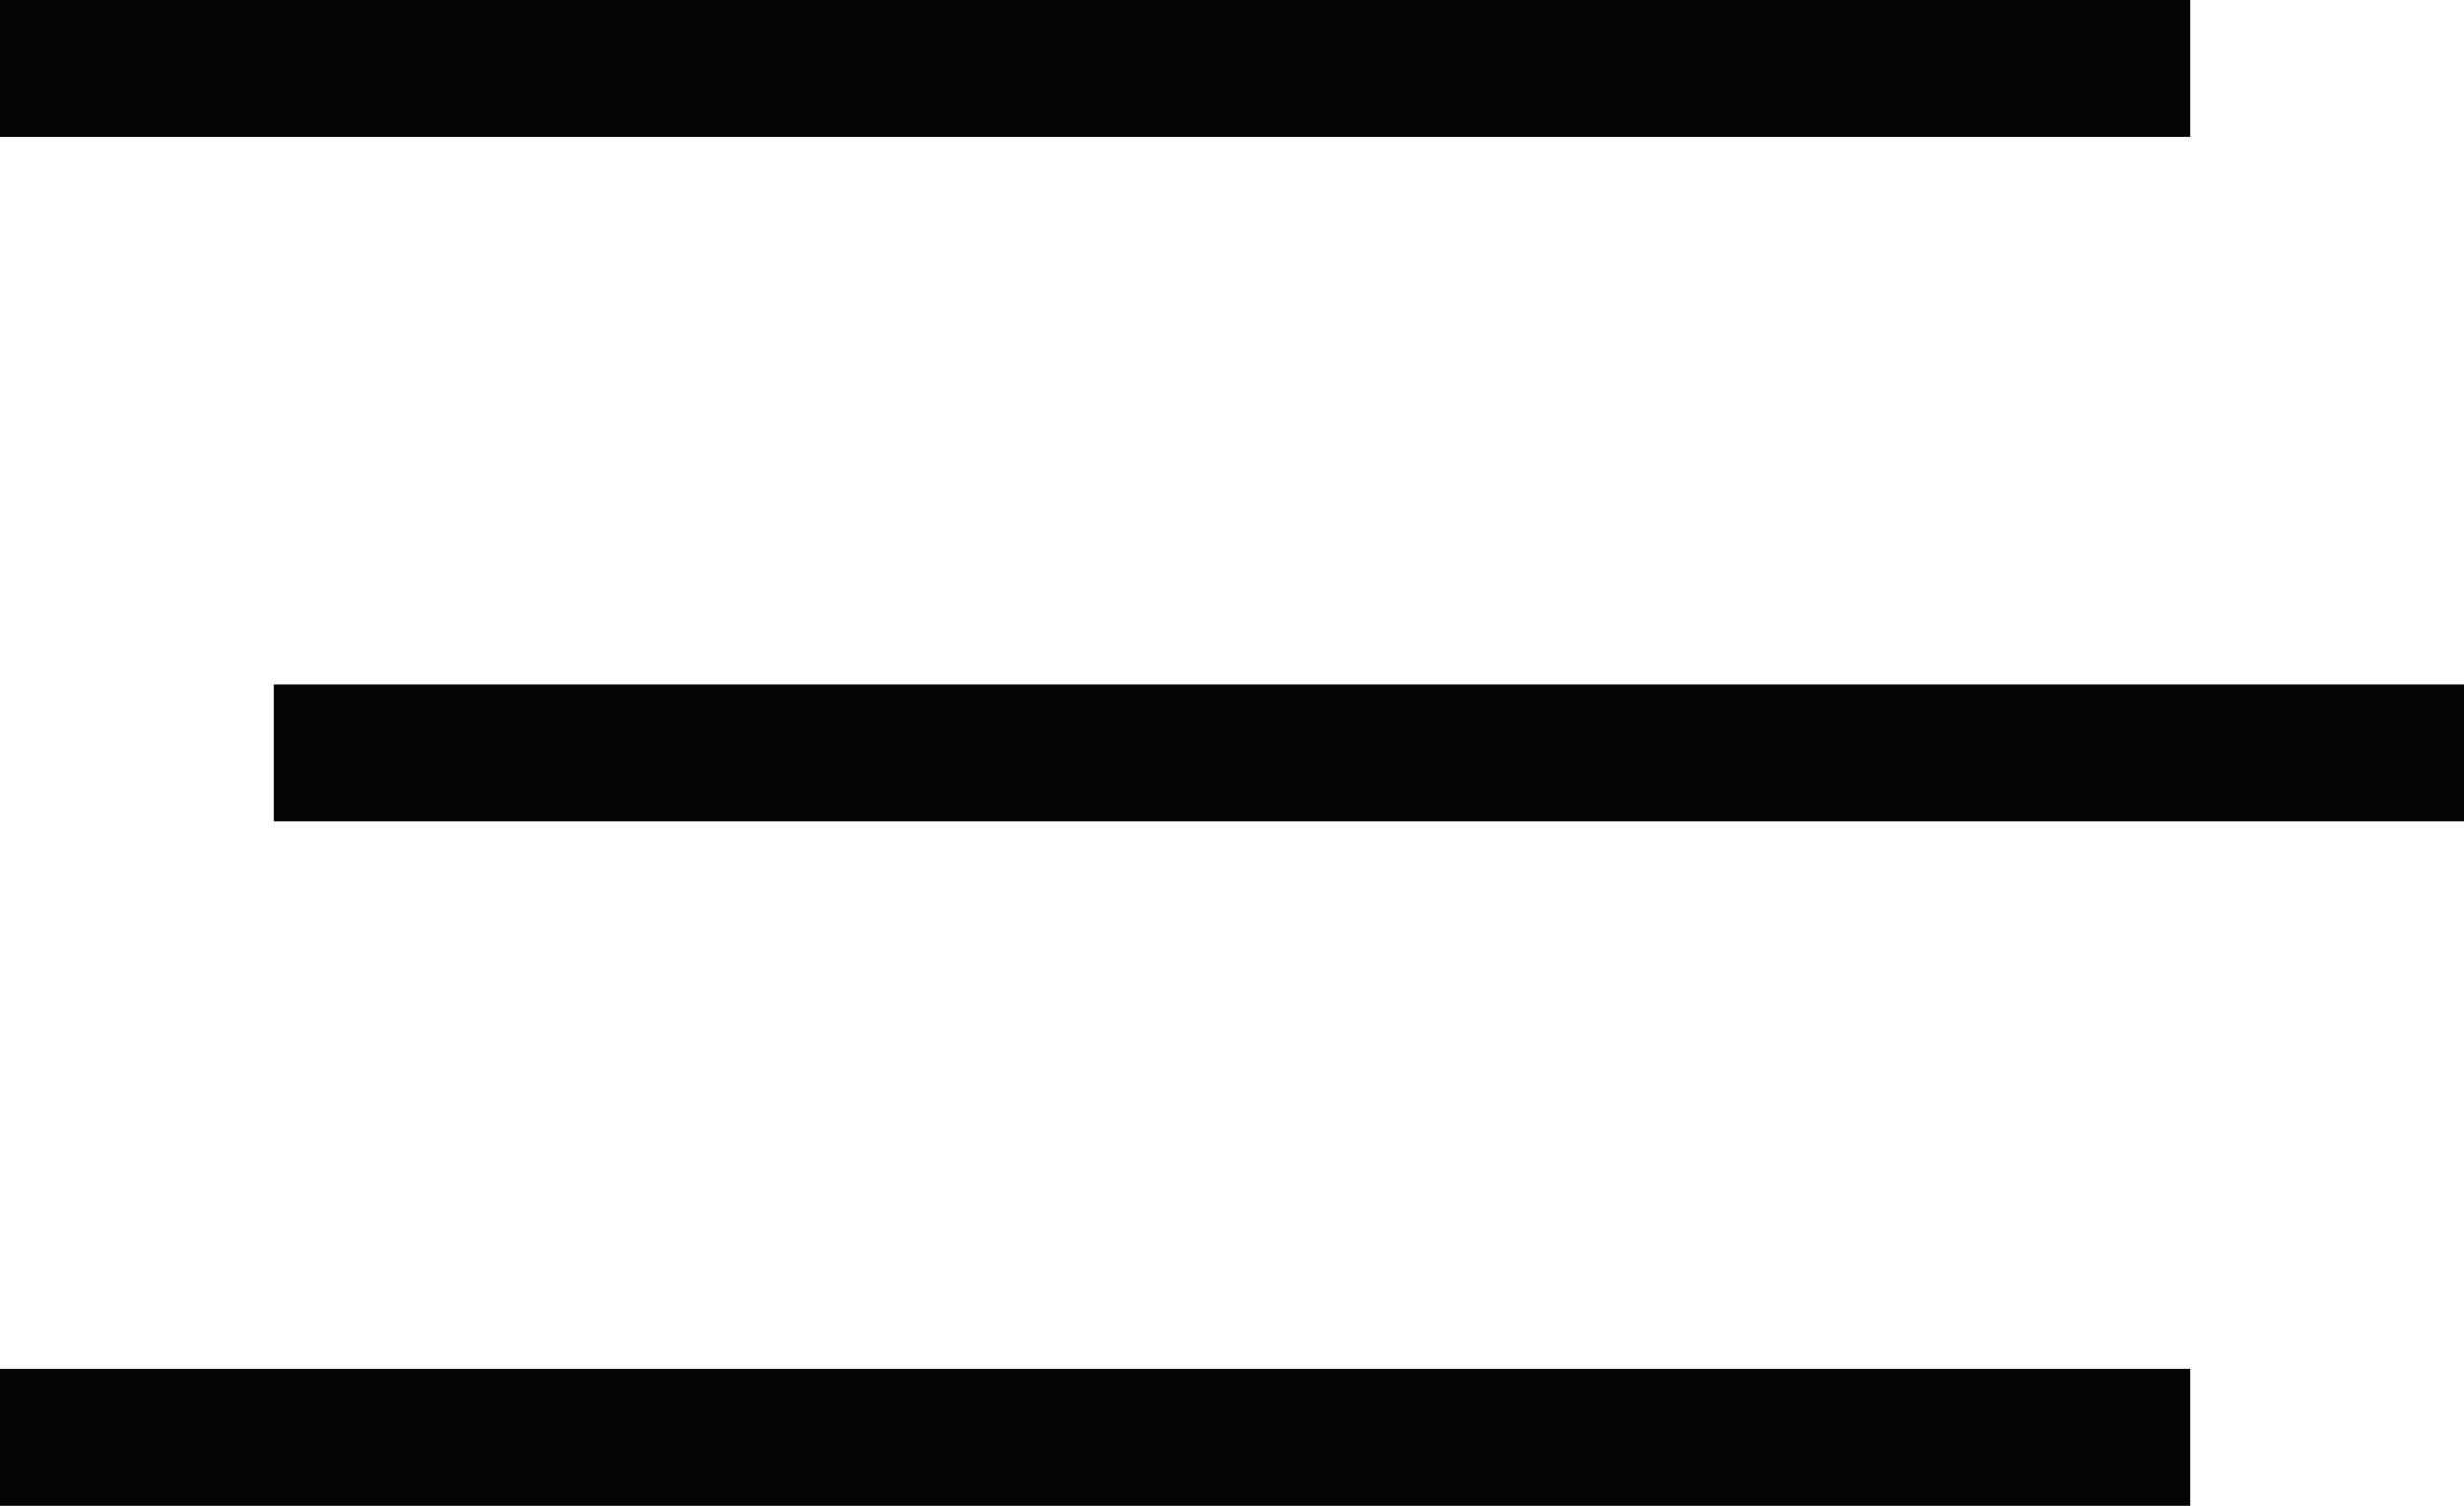 <?xml version="1.0" encoding="UTF-8"?> <svg xmlns="http://www.w3.org/2000/svg" width="18" height="11" viewBox="0 0 18 11" fill="none"><path fill-rule="evenodd" clip-rule="evenodd" d="M16 1H0V0H16V1Z" fill="#050402"></path><path fill-rule="evenodd" clip-rule="evenodd" d="M18 6L2 6L2 5L18 5L18 6Z" fill="#050402"></path><path fill-rule="evenodd" clip-rule="evenodd" d="M16 11L-8.74228e-08 11L0 10L16 10L16 11Z" fill="#050402"></path></svg> 